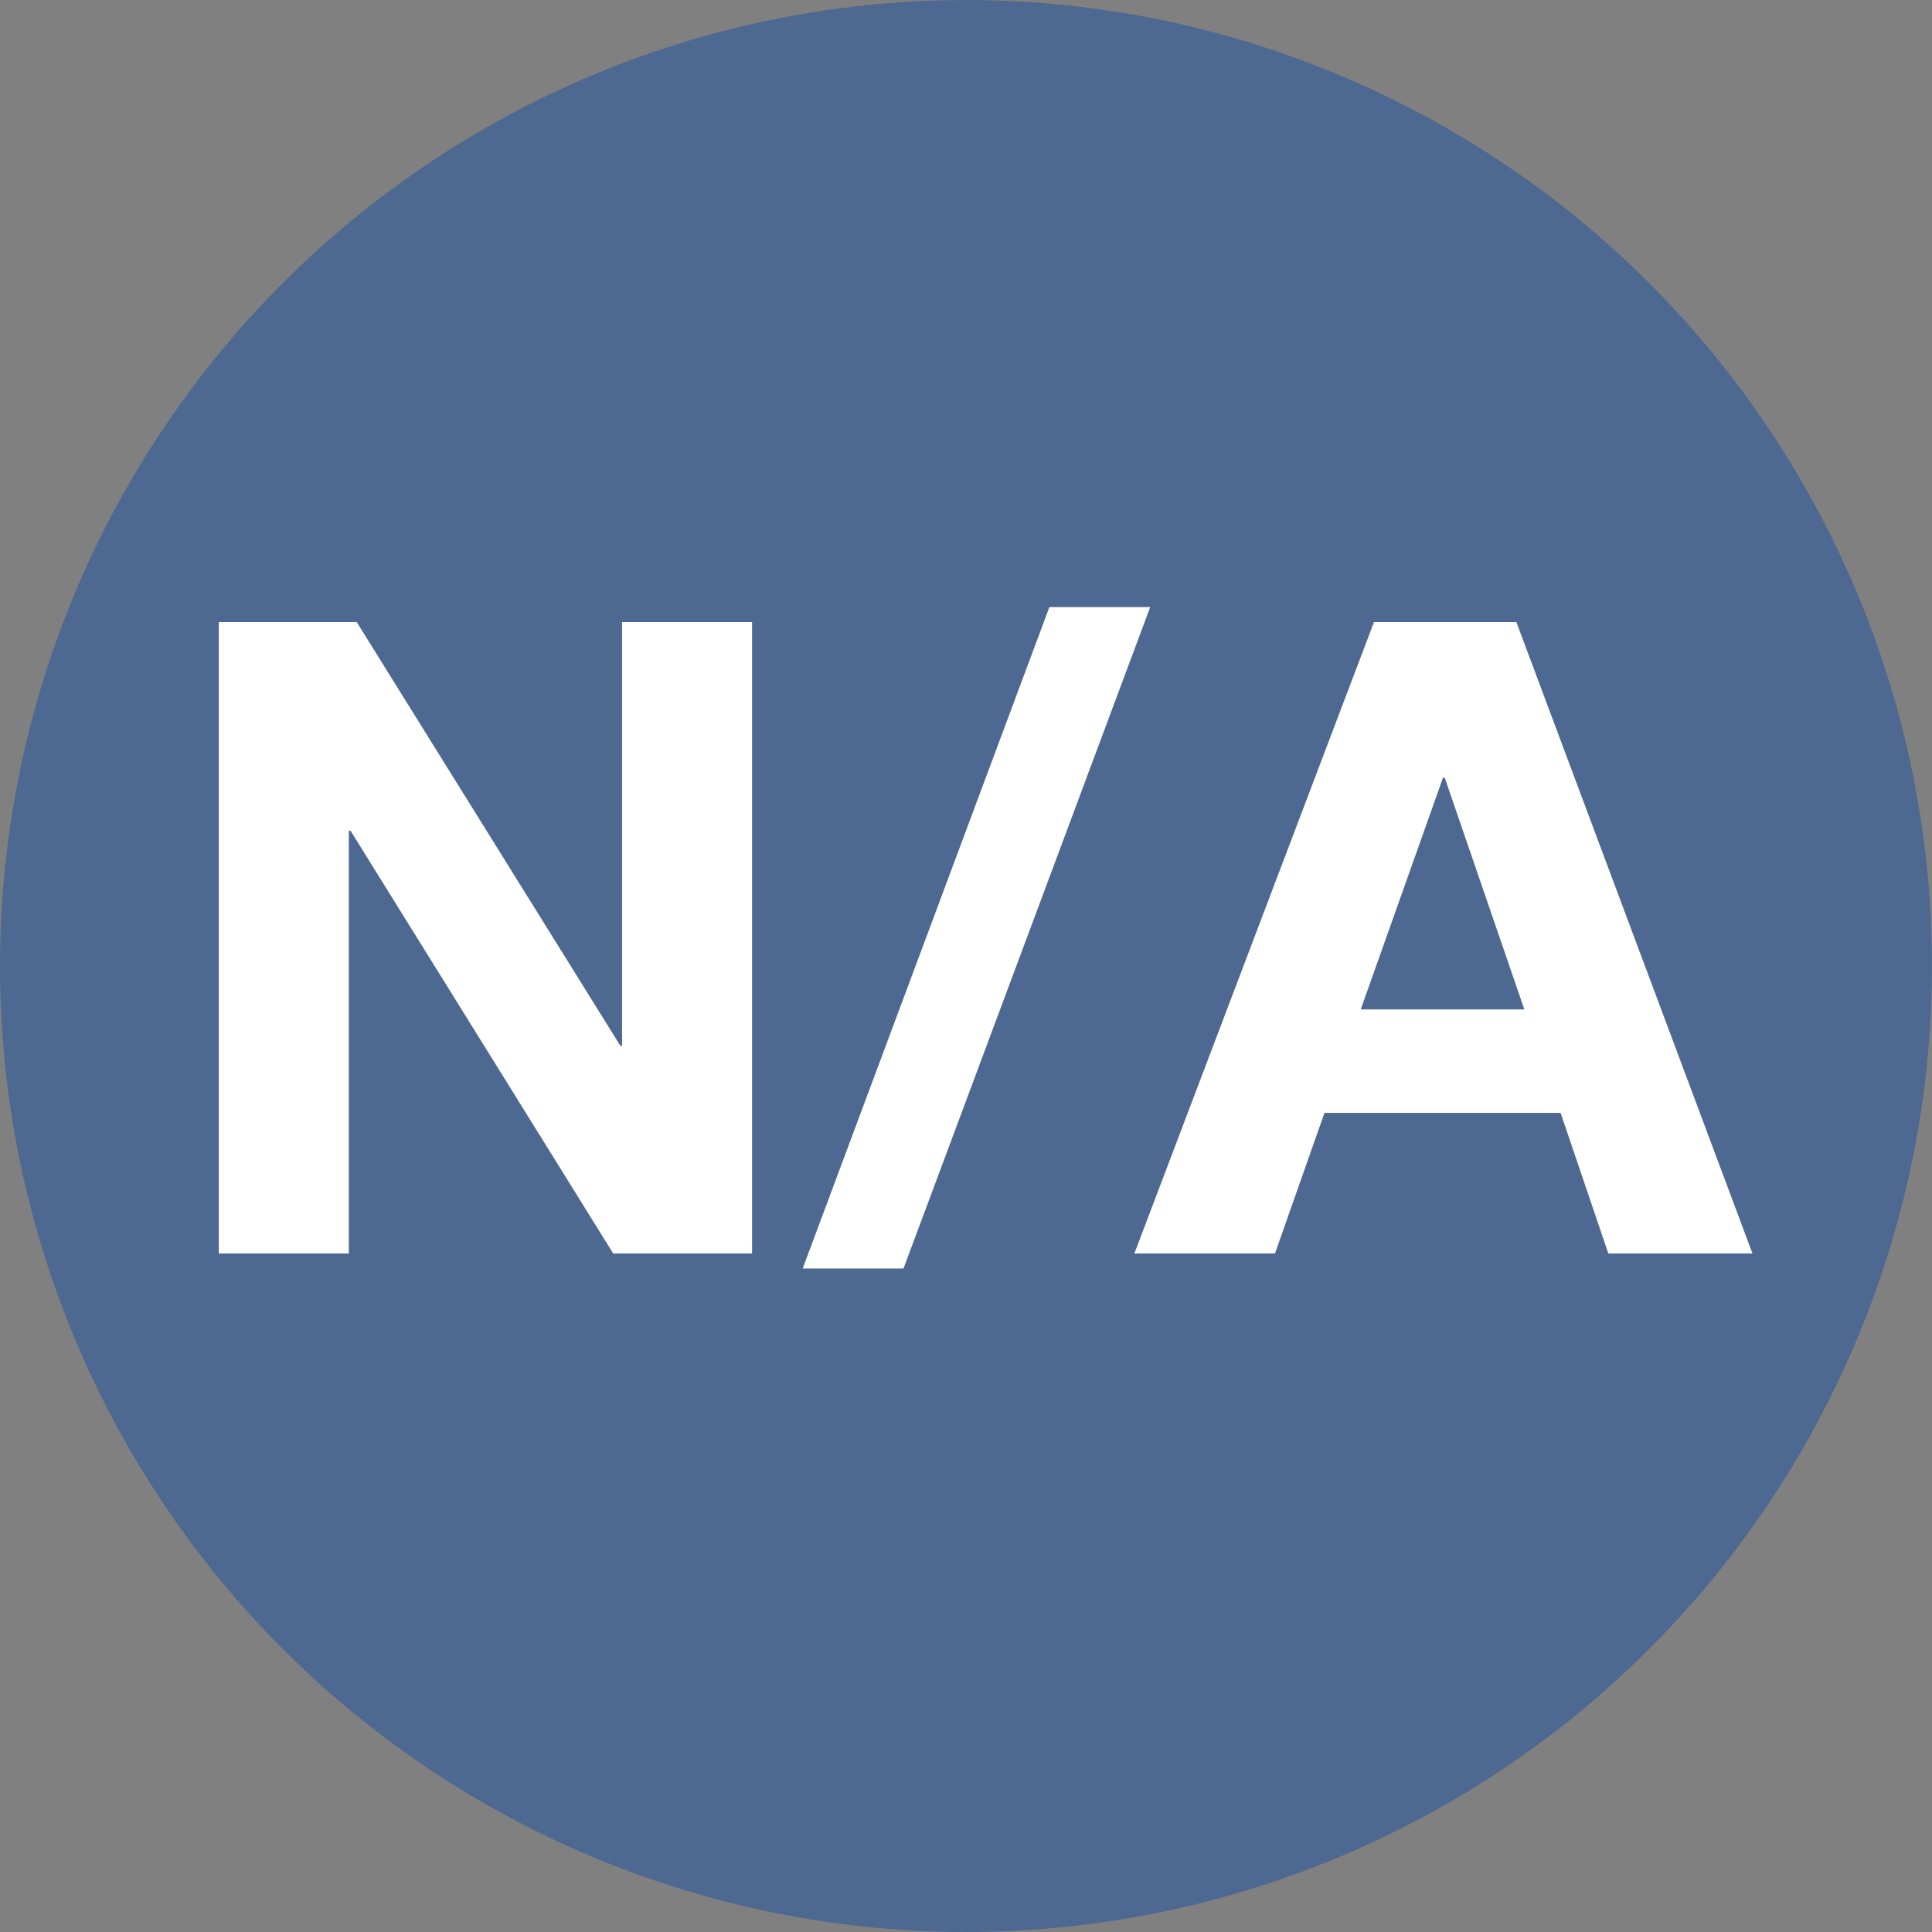 <?xml version="1.0" encoding="UTF-8" standalone="no"?>
<!-- Created with Inkscape (http://www.inkscape.org/) -->

<svg
   xmlns:dc="http://purl.org/dc/elements/1.1/"
   xmlns:cc="http://creativecommons.org/ns#"
   xmlns:rdf="http://www.w3.org/1999/02/22-rdf-syntax-ns#"
   xmlns:svg="http://www.w3.org/2000/svg"
   xmlns="http://www.w3.org/2000/svg"
   xmlns:sodipodi="http://sodipodi.sourceforge.net/DTD/sodipodi-0.dtd"
   xmlns:inkscape="http://www.inkscape.org/namespaces/inkscape"
   width="52.917mm"
   height="52.917mm"
   viewBox="0 0 52.917 52.917"
   version="1.1"
   id="svg8"
   inkscape:version="0.92.0 r15299"
   sodipodi:docname="NA.svg">
  <rect x="0" y="0" width="52.917" height="52.917" fill="#808080" stroke="none"/>
  <defs
     id="defs2" />
  <sodipodi:namedview
     id="base"
     pagecolor="#ffffff"
     bordercolor="#666666"
     borderopacity="1.0"
     inkscape:pageopacity="0.0"
     inkscape:pageshadow="2"
     inkscape:zoom="1.4"
     inkscape:cx="180.81261"
     inkscape:cy="275.55738"
     inkscape:document-units="px"
     inkscape:current-layer="layer1"
     showgrid="false"
     inkscape:window-width="1920"
     inkscape:window-height="1027"
     inkscape:window-x="-8"
     inkscape:window-y="-8"
     inkscape:window-maximized="1"
     fit-margin-top="0"
     fit-margin-left="0"
     fit-margin-right="0"
     fit-margin-bottom="0"
     showguides="true"
     inkscape:guide-bbox="true">
    <sodipodi:guide
       position="52.917,26.458"
       orientation="1,0"
       id="guide4605"
       inkscape:locked="false" />
    <sodipodi:guide
       position="26.458,26.458"
       orientation="1,0"
       id="guide4607"
       inkscape:locked="false"
       inkscape:label=""
       inkscape:color="rgb(0,0,255)" />
    <sodipodi:guide
       position="0,26.458"
       orientation="1,0"
       id="guide4609"
       inkscape:locked="false"
       inkscape:label=""
       inkscape:color="rgb(0,0,255)" />
    <sodipodi:guide
       position="26.458,0"
       orientation="0,1"
       id="guide4611"
       inkscape:locked="false"
       inkscape:label=""
       inkscape:color="rgb(0,0,255)" />
    <sodipodi:guide
       position="26.458,52.917"
       orientation="0,1"
       id="guide4613"
       inkscape:locked="false"
       inkscape:label=""
       inkscape:color="rgb(0,0,255)" />
    <sodipodi:guide
       position="26.458,26.458"
       orientation="0,1"
       id="guide4615"
       inkscape:locked="false" />
    <sodipodi:guide
       position="3.545,13.229"
       orientation="1,0"
       id="guide4619"
       inkscape:locked="false" />
    <sodipodi:guide
       position="3.545,13.229"
       orientation="0,1"
       id="guide4621"
       inkscape:locked="false" />
    <sodipodi:guide
       position="49.372,13.229"
       orientation="1,0"
       id="guide4623"
       inkscape:locked="false" />
  </sodipodi:namedview>
  <g
     inkscape:label="Layer 1"
     inkscape:groupmode="layer"
     id="layer1"
     transform="translate(0,-244.083)">
    <circle
       style="opacity:0.4;fill:#0044aa;fill-opacity:1;stroke-width:1.002"
       id="path5184"
       cx="26.458"
       cy="270.542"
       r="26.458" />
    <path
       inkscape:connector-curvature="0"
       id="path4561"
       style="font-style:normal;font-variant:normal;font-weight:bold;font-stretch:normal;font-size:medium;line-height:15.139px;font-family:'Helvetica Neue LT Std';-inkscape-font-specification:'Helvetica Neue LT Std Bold';letter-spacing:0px;word-spacing:0px;fill:#ffffff;fill-opacity:1;stroke:none;stroke-width:0.606"
       d="m 5.993,278.416 h 3.561 v -11.578 h 0.048 l 7.194,11.578 h 3.803 v -17.294 h -3.561 v 11.602 h -0.048 L 9.771,261.122 H 5.993 Z" />
    <path
       inkscape:connector-curvature="0"
       id="path4563"
       style="font-style:normal;font-variant:normal;font-weight:bold;font-stretch:normal;font-size:medium;line-height:15.139px;font-family:'Helvetica Neue LT Std';-inkscape-font-specification:'Helvetica Neue LT Std Bold';letter-spacing:0px;word-spacing:0px;fill:#ffffff;fill-opacity:1;stroke:none;stroke-width:0.606"
       d="m 21.985,278.828 h 2.761 l 6.758,-18.118 h -2.761 z" />
    <path
       inkscape:connector-curvature="0"
       id="path4565"
       style="font-style:normal;font-variant:normal;font-weight:bold;font-stretch:normal;font-size:medium;line-height:15.139px;font-family:'Helvetica Neue LT Std';-inkscape-font-specification:'Helvetica Neue LT Std Bold';letter-spacing:0px;word-spacing:0px;fill:#ffffff;fill-opacity:1;stroke:none;stroke-width:0.606"
       d="m 31.07,278.416 h 3.851 l 1.356,-3.851 h 6.467 l 1.308,3.851 h 3.948 l -6.467,-17.294 h -3.9 z m 8.453,-13.031 h 0.048 l 2.18,6.346 h -4.481 z" />
  </g>
</svg>
